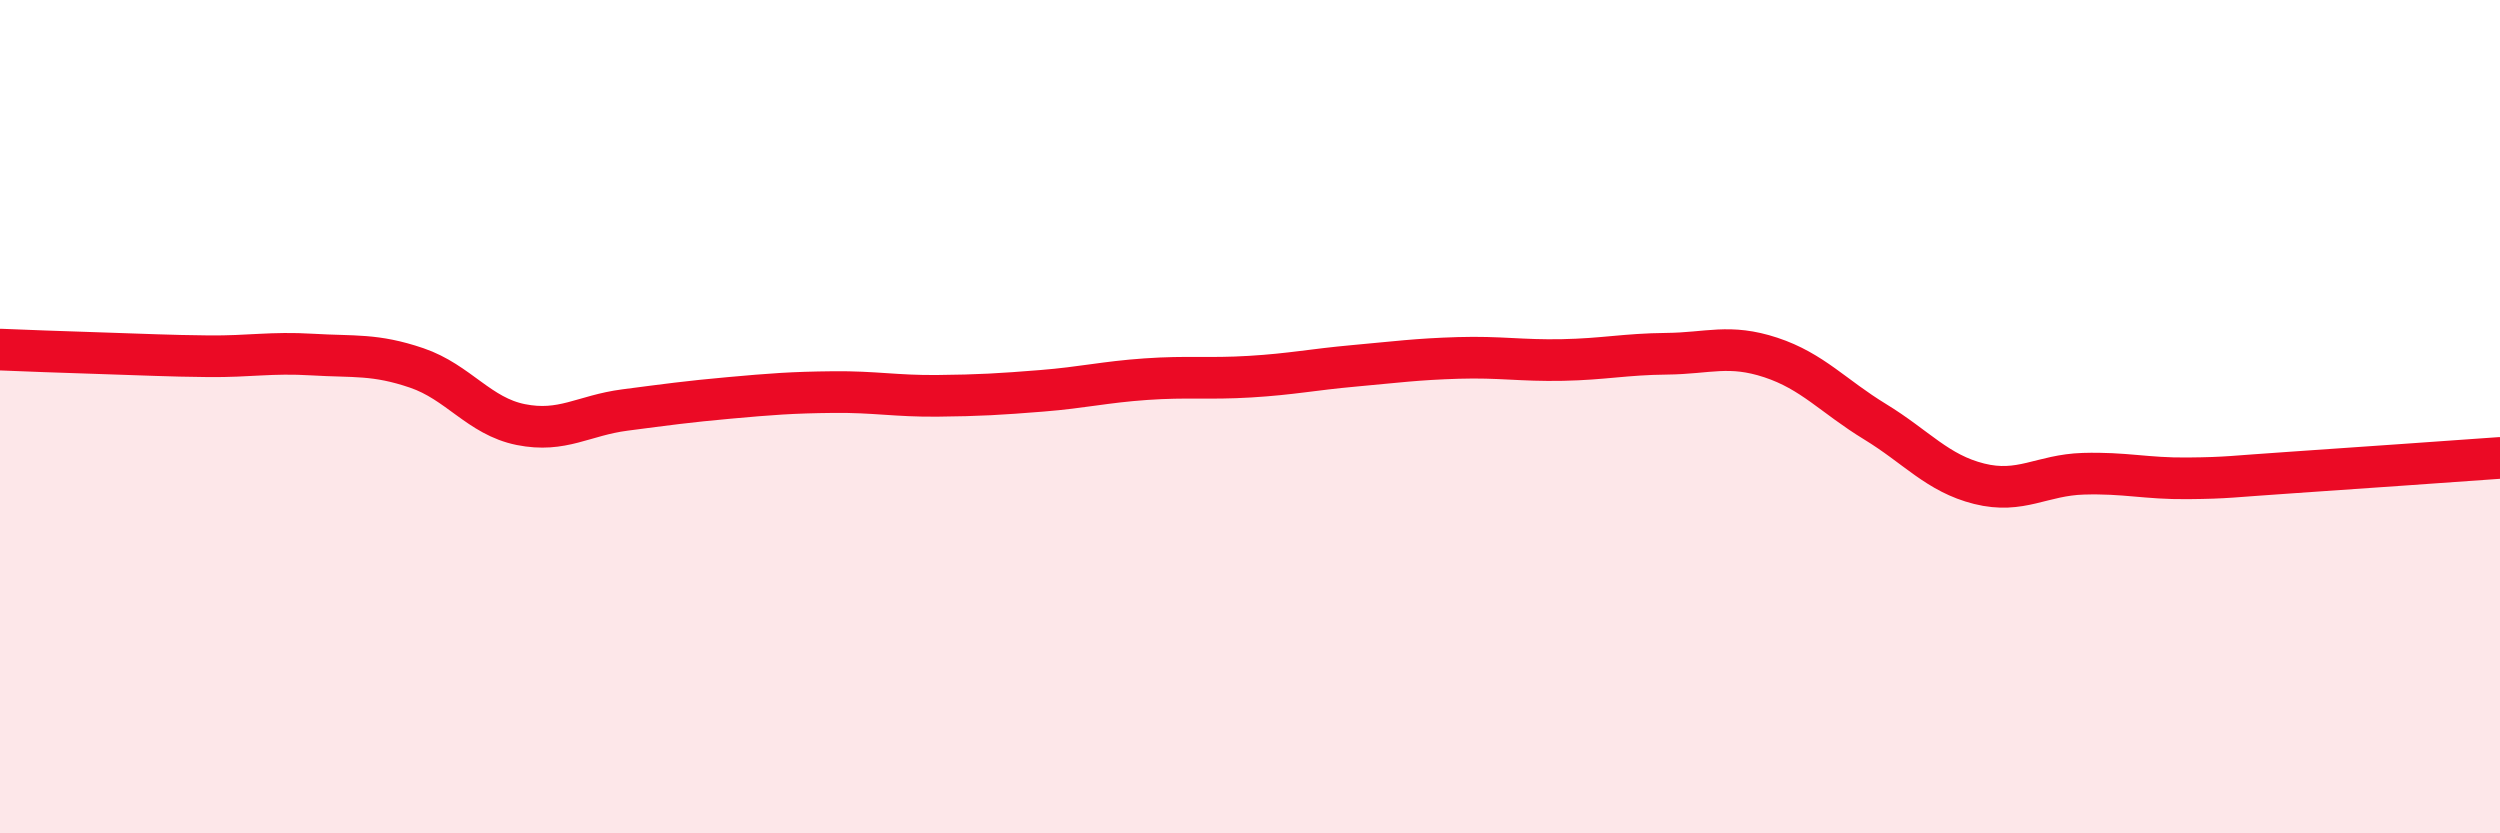 
    <svg width="60" height="20" viewBox="0 0 60 20" xmlns="http://www.w3.org/2000/svg">
      <path
        d="M 0,8.39 C 0.5,8.41 1.5,8.45 2.5,8.48 C 3.5,8.51 4,8.54 5,8.55 C 6,8.56 6.5,8.45 7.5,8.51 C 8.5,8.57 9,8.49 10,8.83 C 11,9.17 11.5,9.99 12.5,10.19 C 13.5,10.39 14,9.97 15,9.84 C 16,9.71 16.5,9.64 17.5,9.55 C 18.5,9.46 19,9.42 20,9.41 C 21,9.4 21.5,9.51 22.5,9.5 C 23.5,9.49 24,9.46 25,9.38 C 26,9.3 26.5,9.17 27.5,9.1 C 28.5,9.03 29,9.1 30,9.04 C 31,8.98 31.5,8.87 32.5,8.78 C 33.5,8.69 34,8.62 35,8.59 C 36,8.56 36.5,8.66 37.5,8.64 C 38.5,8.62 39,8.5 40,8.49 C 41,8.48 41.5,8.25 42.5,8.58 C 43.5,8.91 44,9.51 45,10.12 C 46,10.73 46.5,11.36 47.5,11.61 C 48.5,11.86 49,11.4 50,11.37 C 51,11.34 51.5,11.49 52.5,11.48 C 53.5,11.47 53.5,11.44 55,11.34 C 56.5,11.24 59,11.06 60,10.99L60 20L0 20Z"
        fill="#EB0A25"
        opacity="0.1"
        stroke-linecap="round"
        stroke-linejoin="round"
      />
      <path
        d="M 0,8.39 C 0.5,8.41 1.5,8.45 2.5,8.48 C 3.5,8.51 4,8.54 5,8.55 C 6,8.56 6.5,8.45 7.5,8.51 C 8.5,8.57 9,8.49 10,8.83 C 11,9.17 11.5,9.99 12.5,10.19 C 13.5,10.39 14,9.97 15,9.84 C 16,9.71 16.5,9.64 17.5,9.55 C 18.5,9.46 19,9.42 20,9.41 C 21,9.4 21.5,9.51 22.5,9.5 C 23.5,9.49 24,9.46 25,9.38 C 26,9.3 26.5,9.17 27.5,9.1 C 28.5,9.03 29,9.1 30,9.04 C 31,8.98 31.5,8.87 32.5,8.78 C 33.5,8.69 34,8.62 35,8.59 C 36,8.56 36.5,8.66 37.5,8.64 C 38.5,8.62 39,8.5 40,8.49 C 41,8.48 41.5,8.25 42.5,8.58 C 43.5,8.91 44,9.51 45,10.12 C 46,10.73 46.5,11.36 47.5,11.61 C 48.5,11.86 49,11.4 50,11.37 C 51,11.34 51.5,11.49 52.5,11.48 C 53.5,11.47 53.5,11.44 55,11.34 C 56.5,11.24 59,11.06 60,10.99"
        stroke="#EB0A25"
        stroke-width="1"
        fill="none"
        stroke-linecap="round"
        stroke-linejoin="round"
      />
    </svg>
  